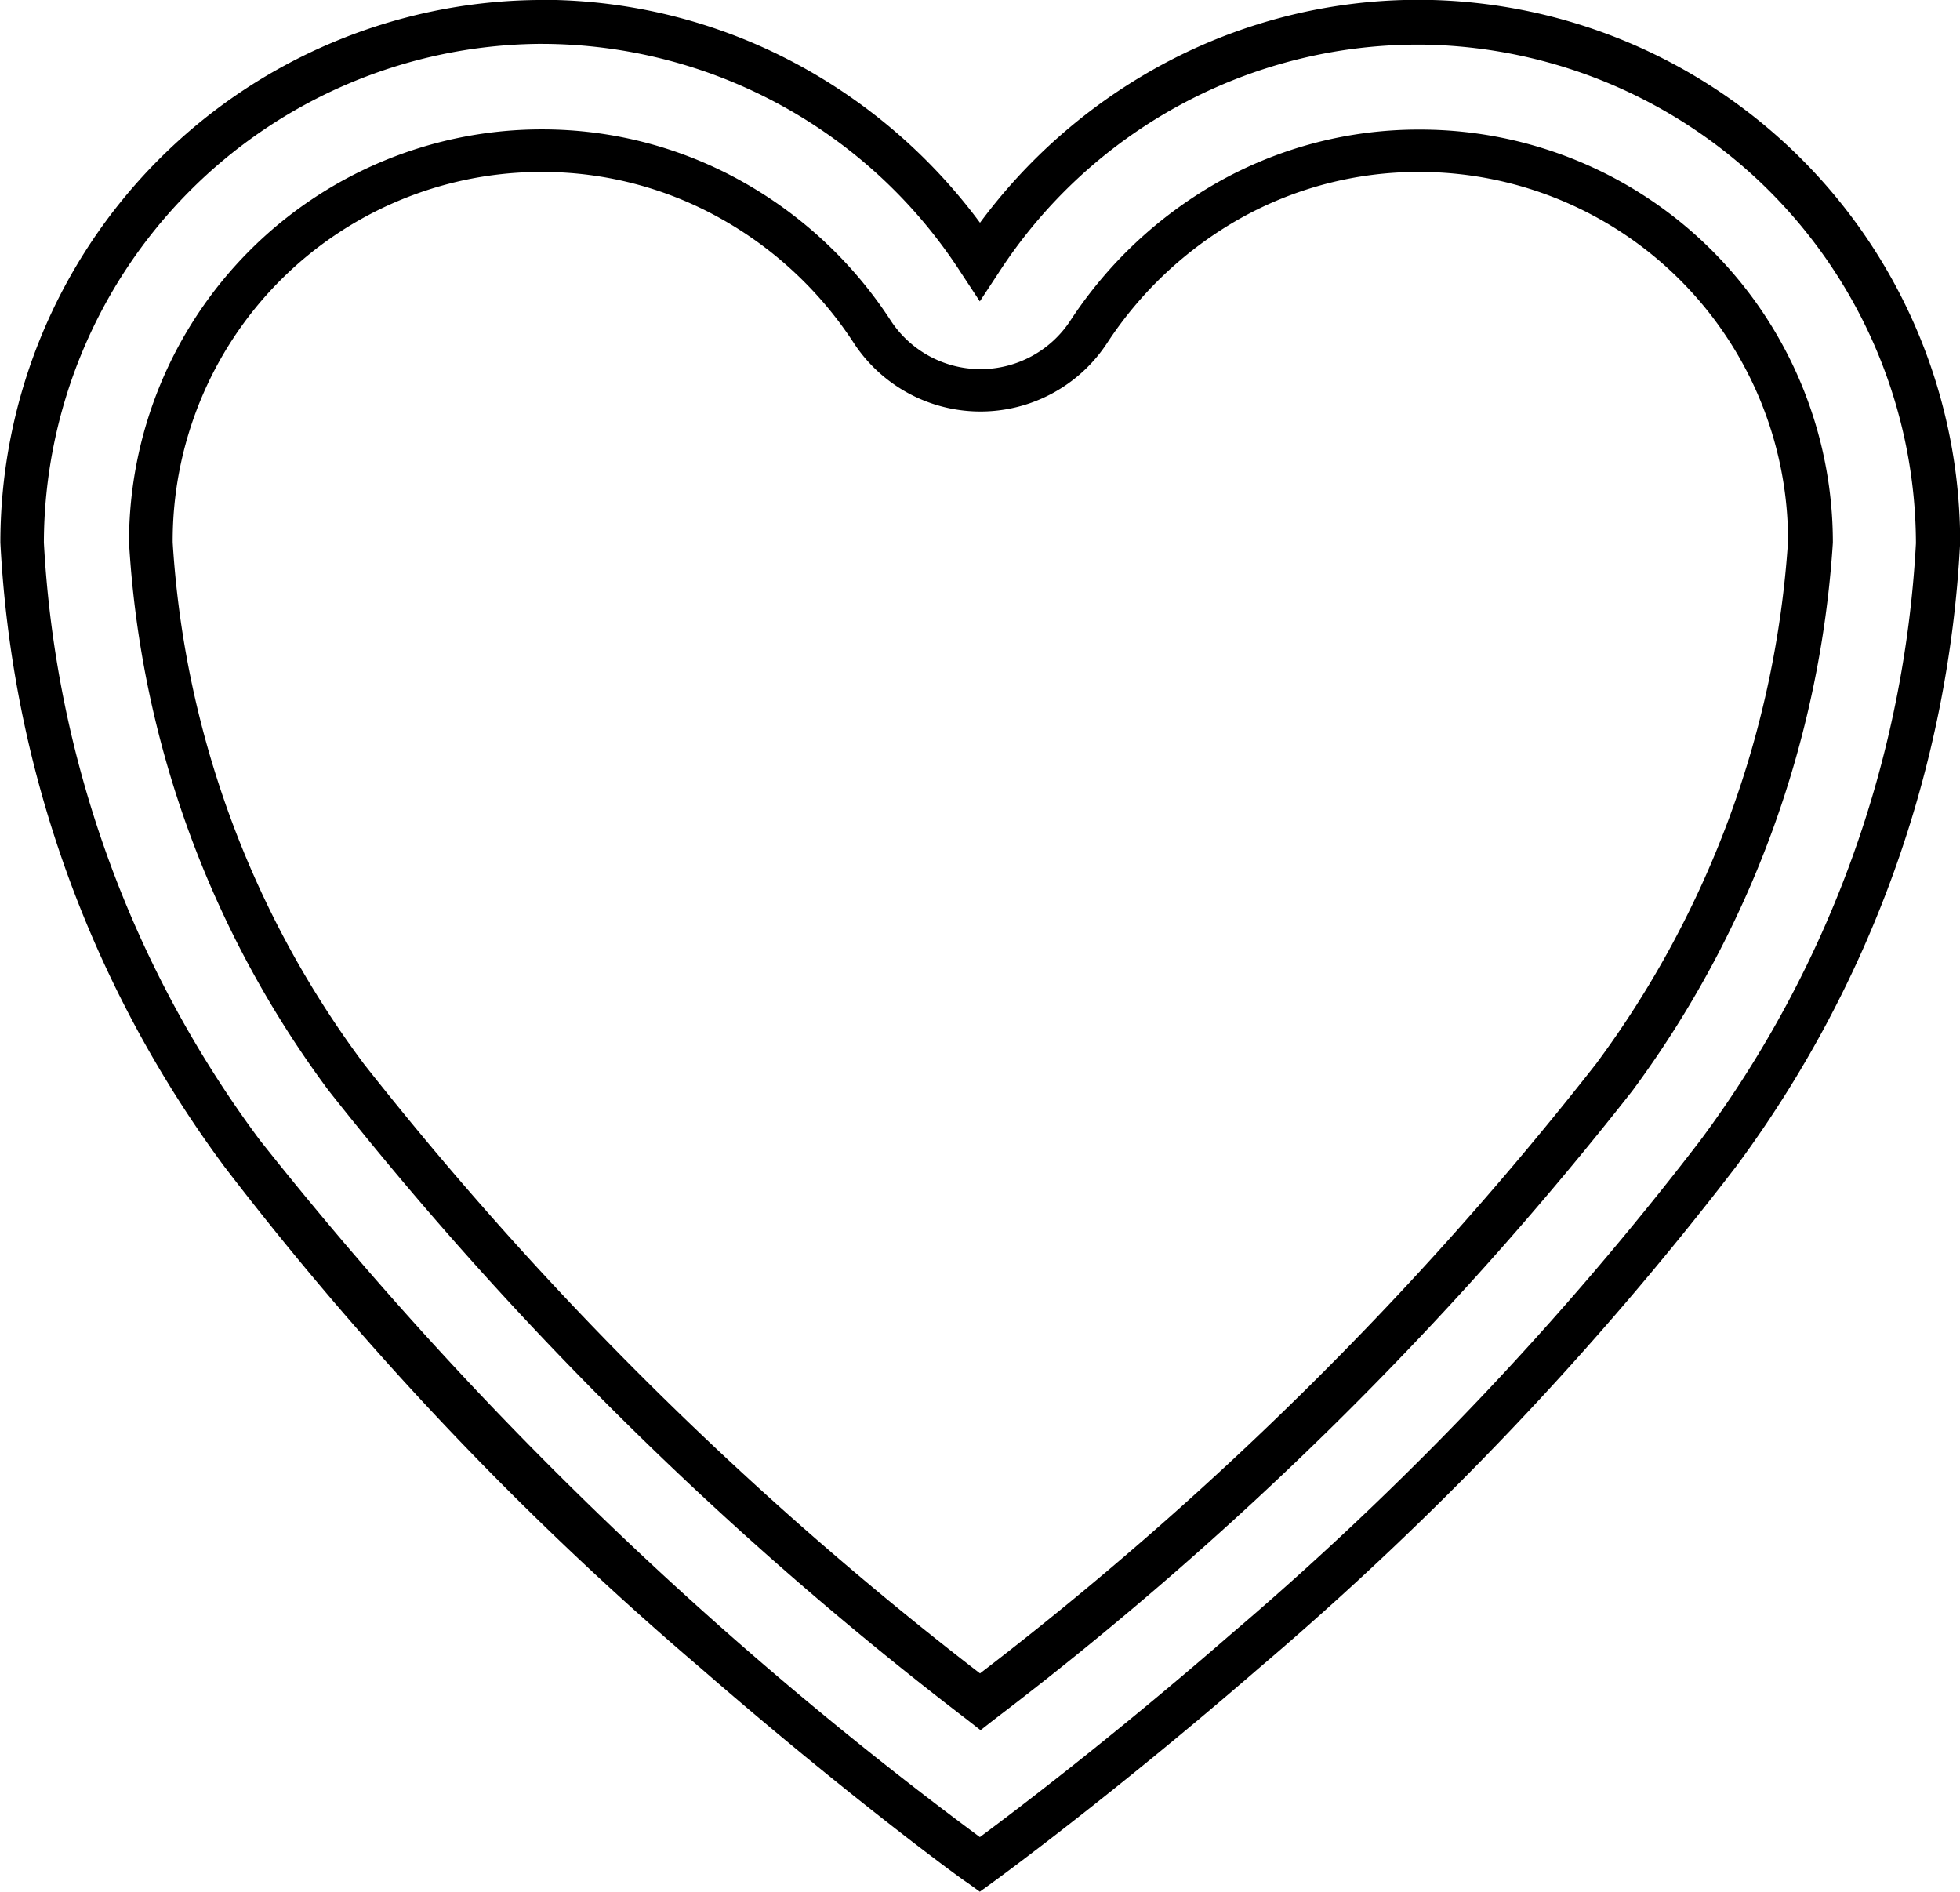 <svg xmlns="http://www.w3.org/2000/svg" width="10.498" height="10.131" viewBox="0 0 10.498 10.131">
  <path id="Icon_ionic-ios-heart-empty_-_Outline" data-name="Icon ionic-ios-heart-empty - Outline" d="M5.755,3.437H5.78a2.888,2.888,0,0,1,1.41.37,2.976,2.976,0,0,1,.934.824,2.976,2.976,0,0,1,.934-.824,2.888,2.888,0,0,1,1.41-.37h.025a2.907,2.907,0,0,1,2.881,2.905,6.14,6.14,0,0,1-1.2,3.343A17.519,17.519,0,0,1,9.62,12.37c-.8.693-1.421,1.144-1.428,1.149l-.069.05-.069-.05c-.006,0-.63-.455-1.428-1.149A17.519,17.519,0,0,1,4.077,9.686a6.14,6.14,0,0,1-1.2-3.343,2.907,2.907,0,0,1,2.88-2.905Zm2.369,9.839c.182-.135.707-.532,1.344-1.086a17.28,17.28,0,0,0,2.513-2.643,5.89,5.89,0,0,0,1.156-3.2,2.679,2.679,0,0,0-2.646-2.67h-.024A2.677,2.677,0,0,0,8.223,4.9l-.1.152-.1-.152A2.677,2.677,0,0,0,5.78,3.673H5.756a2.679,2.679,0,0,0-2.646,2.67,5.89,5.89,0,0,0,1.156,3.2A20.425,20.425,0,0,0,8.124,13.277ZM5.763,4.131h.02a2.188,2.188,0,0,1,1.072.282,2.272,2.272,0,0,1,.791.742.575.575,0,0,0,.962,0,2.3,2.3,0,0,1,.79-.741,2.188,2.188,0,0,1,1.072-.282h.022a2.211,2.211,0,0,1,2.2,2.212,5.527,5.527,0,0,1-1.074,2.936A18.851,18.851,0,0,1,8.2,12.647l-.073.057-.073-.057A19.25,19.25,0,0,1,4.634,9.277,5.451,5.451,0,0,1,3.566,6.343,2.211,2.211,0,0,1,5.76,4.131ZM8.124,12.4a18.442,18.442,0,0,0,3.3-3.265,5.274,5.274,0,0,0,1.028-2.8,1.975,1.975,0,0,0-1.96-1.976H10.47a1.952,1.952,0,0,0-.956.251,2.062,2.062,0,0,0-.709.665.811.811,0,0,1-1.357,0,2.037,2.037,0,0,0-.71-.665,1.951,1.951,0,0,0-.956-.251H5.761A1.975,1.975,0,0,0,3.8,6.343,5.2,5.2,0,0,0,4.825,9.137,18.828,18.828,0,0,0,8.124,12.4Z" transform="translate(-2.875 -3.438)"/>
</svg>
